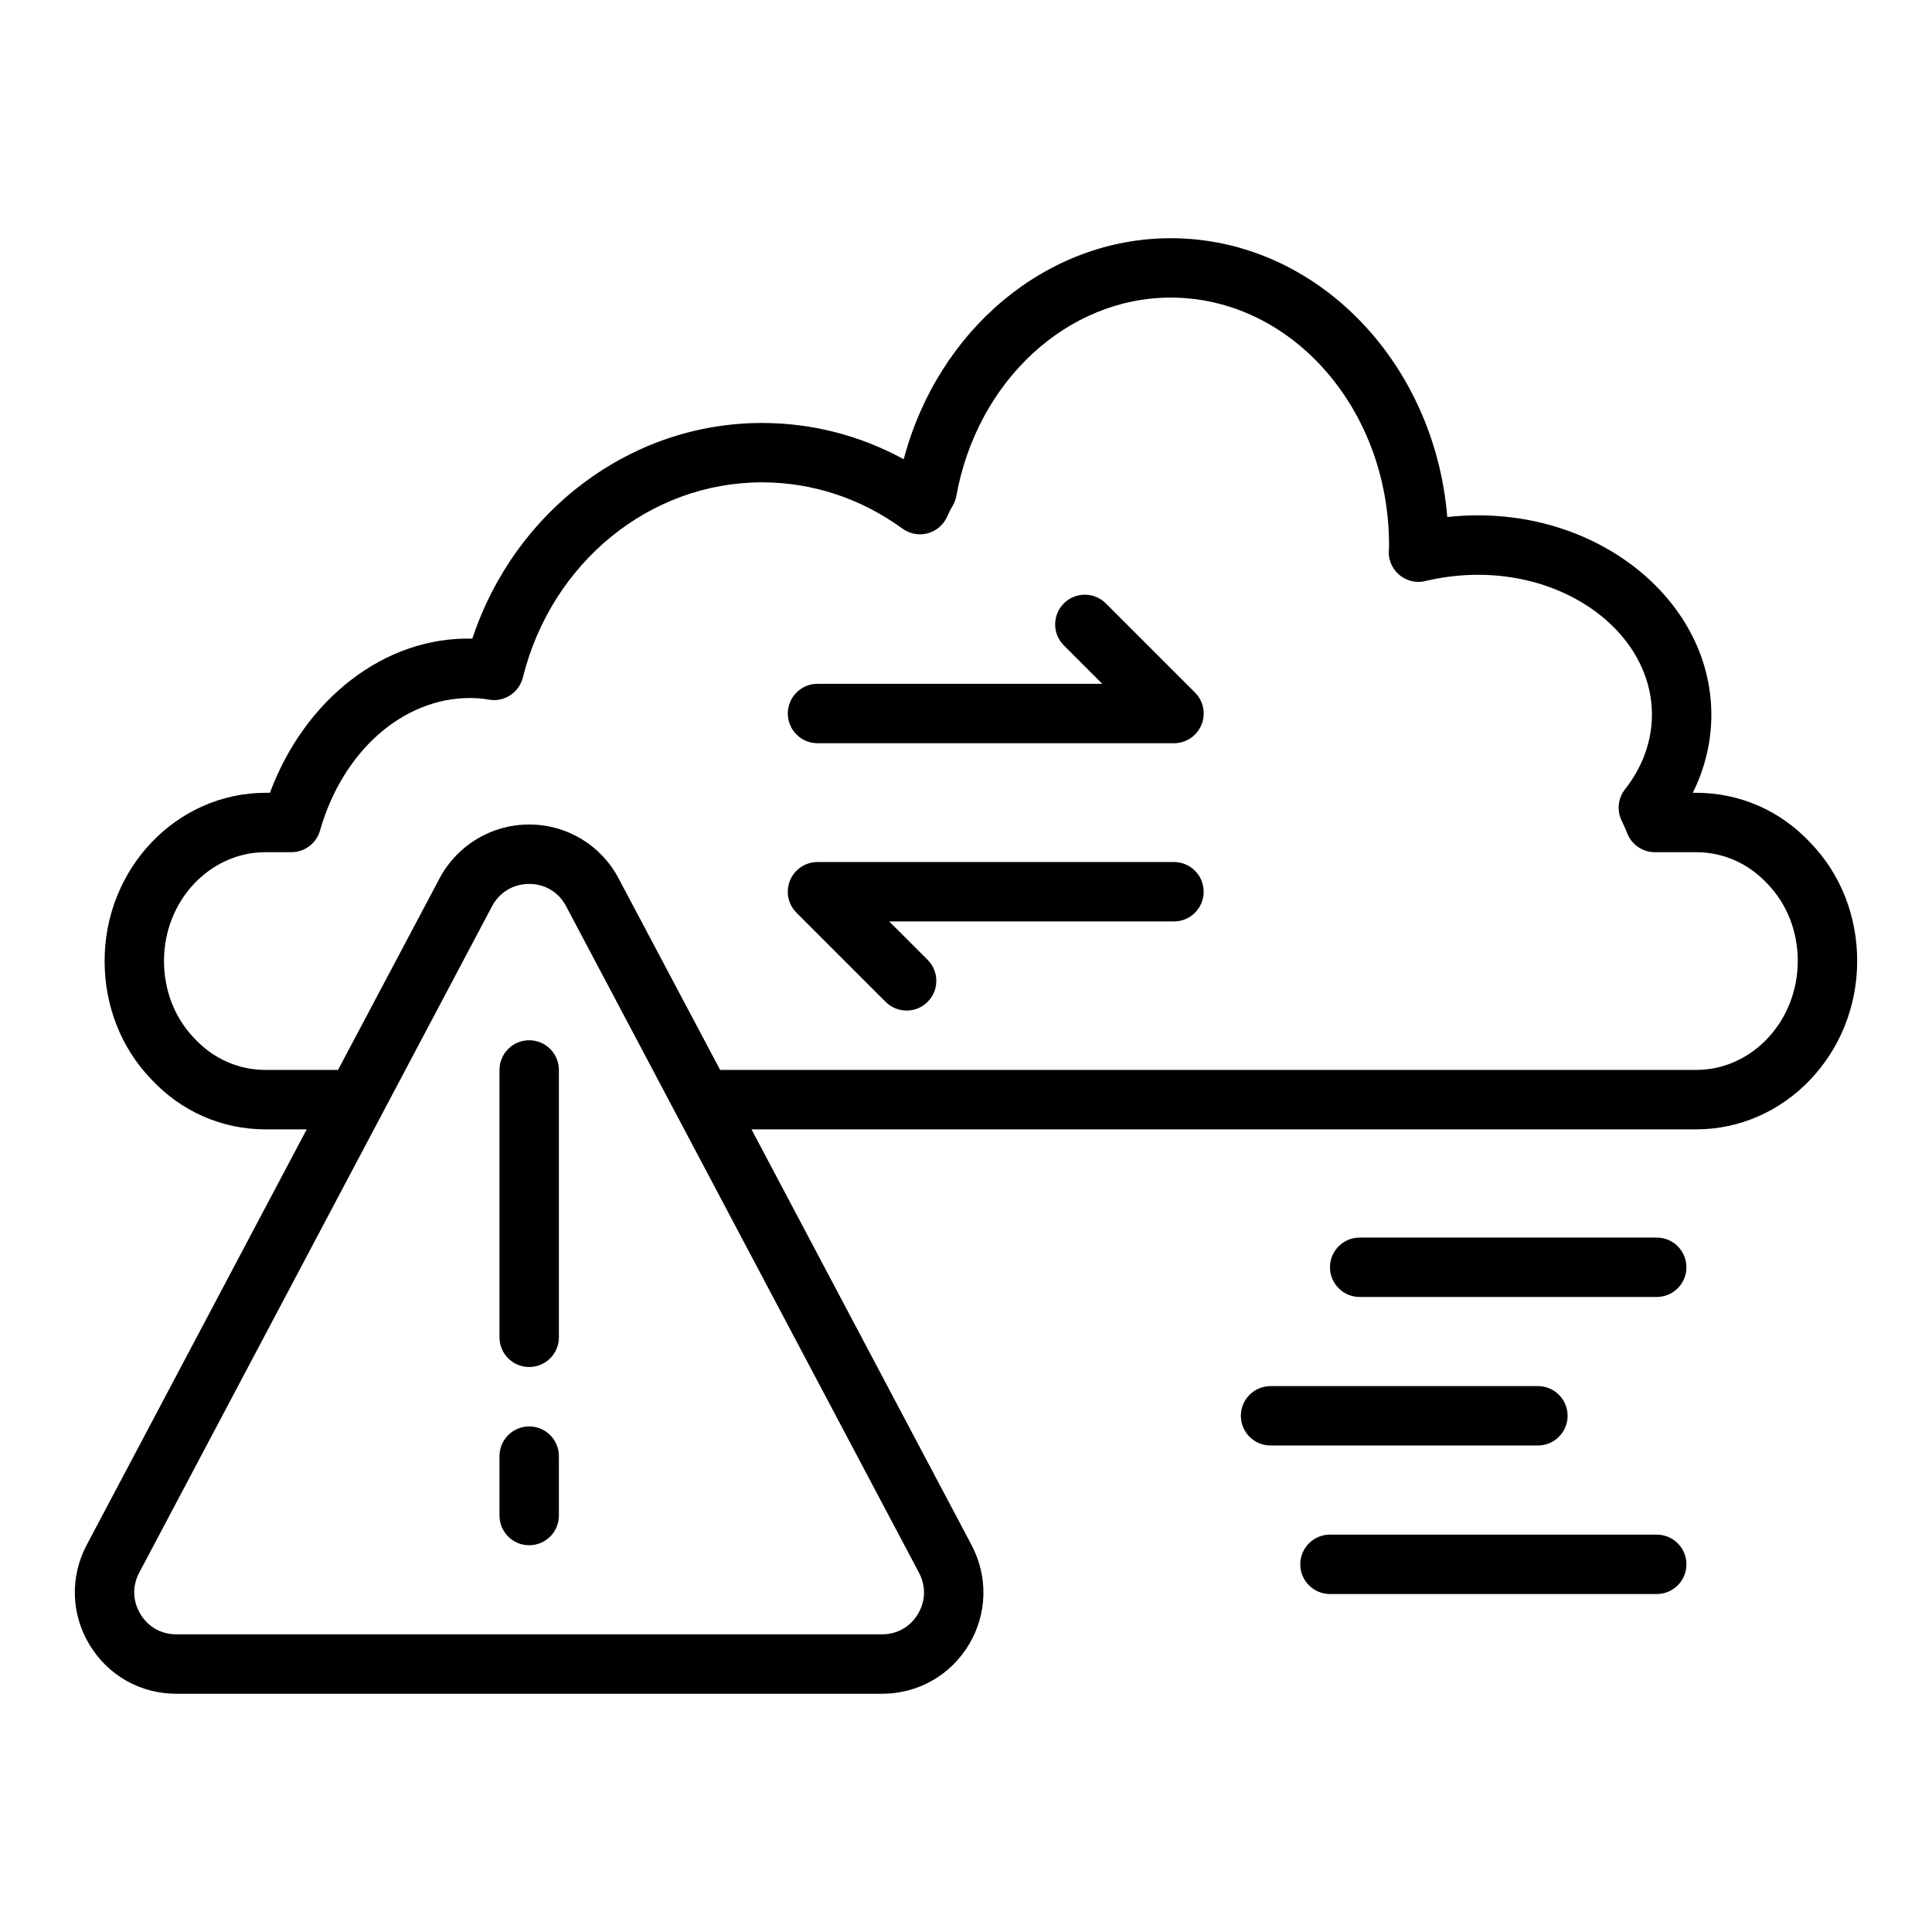 <?xml version="1.0" encoding="UTF-8"?>
<!-- Uploaded to: ICON Repo, www.iconrepo.com, Generator: ICON Repo Mixer Tools -->
<svg fill="#000000" width="800px" height="800px" version="1.1" viewBox="144 144 512 512" xmlns="http://www.w3.org/2000/svg">
 <g>
  <path d="m284.24 419.68c-4.352 0-7.871 3.523-7.871 7.871v70.848c0 4.348 3.519 7.871 7.871 7.871 4.352 0 7.871-3.523 7.871-7.871v-70.848c0.004-4.348-3.519-7.871-7.871-7.871z"/>
  <path d="m284.24 522.02c-4.352 0-7.871 3.523-7.871 7.871v15.742c0 4.348 3.519 7.871 7.871 7.871 4.352 0 7.871-3.523 7.871-7.871v-15.742c0.004-4.348-3.519-7.871-7.871-7.871z"/>
  <path d="m623.83 367.4c-7.973-8.574-18.742-13.301-30.328-13.301h-0.898c3.238-6.504 4.922-13.523 4.922-20.703 0-31.352-32.273-56.531-69.98-52.375-3.406-41.367-34.98-73.891-73.293-73.891-32.879 0-61.668 24.242-70.758 58.574-11.57-6.316-24.371-9.613-37.562-9.613-34.801 0-65.488 23.184-76.762 57.156-23.148-0.602-44.395 15.961-53.637 40.852l-1.148 0.004c-23.523 0-42.664 19.988-42.664 44.559 0 11.957 4.422 23.125 12.348 31.336 7.969 8.57 18.73 13.293 30.316 13.293h10.895l-58.316 110.16c-4.438 8.406-4.152 18.285 0.754 26.422 4.902 8.133 13.496 12.992 22.977 12.992h187.04c9.5 0 18.105-4.852 23-12.973 4.906-8.133 5.18-18.02 0.73-26.449l-58.316-110.15h250.36c23.523 0 42.664-20.023 42.664-44.633 0.004-11.914-4.418-23.055-12.336-31.258zm-236.29 193.39c1.875 3.547 1.77 7.547-0.293 10.961-2.051 3.41-5.516 5.359-9.516 5.359h-187.04c-3.973 0-7.434-1.961-9.492-5.379-2.059-3.422-2.176-7.41-0.316-10.934l93.512-176.63c1.977-3.711 5.648-5.918 9.848-5.918h0.031c4.168 0.008 7.805 2.211 9.746 5.906zm205.96-133.25h-258.66l-26.898-50.738c-4.629-8.797-13.684-14.281-23.633-14.301h-0.07c-9.965 0-19.059 5.461-23.754 14.281l-26.906 50.758h-19.195c-7.156 0-13.828-2.938-18.887-8.379-5.18-5.367-8.035-12.648-8.035-20.512 0-15.887 12.078-28.812 26.922-28.812h6.848c3.512 0 6.606-2.332 7.57-5.715 5.988-21.02 21.957-35.141 39.746-35.141 1.828 0 3.398 0.133 4.941 0.418 4.113 0.762 8.055-1.801 9.07-5.844 7.57-30.457 33.633-51.73 63.367-51.73 13.344 0 26.223 4.242 37.238 12.266 1.93 1.398 4.406 1.867 6.68 1.238 2.305-0.617 4.199-2.246 5.16-4.43 0.422-0.957 0.898-1.922 1.438-2.82 0.492-0.816 0.832-1.715 1-2.652 5.492-30.453 29.379-52.559 56.809-52.559 31.902 0 57.855 29.418 57.855 65.574 0 0.348 0.023 0.617-0.016 0.93-0.316 2.555 0.637 5.109 2.559 6.828 1.93 1.715 4.598 2.402 7.074 1.789 31.457-7.477 60.055 11.332 60.055 35.406 0 6.996-2.469 13.832-7.133 19.777-1.883 2.394-2.215 5.656-0.852 8.383 0.508 1.02 0.945 2.094 1.5 3.426 1.215 2.945 4.09 4.863 7.273 4.863h10.938c7.164 0 13.836 2.938 18.895 8.379 5.172 5.363 8.027 12.617 8.027 20.434-0.004 15.922-12.078 28.883-26.926 28.883z"/>
  <path d="m455.11 372.45h-94.465c-3.184 0-6.059 1.918-7.273 4.859-1.223 2.945-0.547 6.328 1.707 8.578l23.617 23.617c1.539 1.539 3.555 2.305 5.566 2.305 2.016 0 4.027-0.77 5.566-2.305 3.074-3.074 3.074-8.055 0-11.133l-10.18-10.176h75.461c4.352 0 7.871-3.523 7.871-7.871 0.004-4.348-3.519-7.875-7.871-7.875z"/>
  <path d="m360.65 340.96h94.465c3.184 0 6.059-1.918 7.273-4.859 1.223-2.945 0.547-6.328-1.707-8.578l-23.617-23.617c-3.074-3.074-8.055-3.074-11.133 0-3.074 3.074-3.074 8.055 0 11.133l10.18 10.18h-75.461c-4.352 0-7.871 3.523-7.871 7.871 0 4.348 3.523 7.871 7.871 7.871z"/>
  <path d="m583.05 471.97h-78.719c-4.352 0-7.871 3.523-7.871 7.871s3.519 7.871 7.871 7.871h78.719c4.352 0 7.871-3.523 7.871-7.871s-3.519-7.871-7.871-7.871z"/>
  <path d="m559.43 519.2c0-4.348-3.519-7.871-7.871-7.871h-70.848c-4.352 0-7.871 3.523-7.871 7.871s3.519 7.871 7.871 7.871h70.848c4.352 0 7.871-3.527 7.871-7.871z"/>
  <path d="m583.05 550.69h-86.594c-4.352 0-7.871 3.523-7.871 7.871s3.519 7.871 7.871 7.871h86.594c4.352 0 7.871-3.523 7.871-7.871 0-4.344-3.519-7.871-7.871-7.871z"/>
 </g>
</svg>